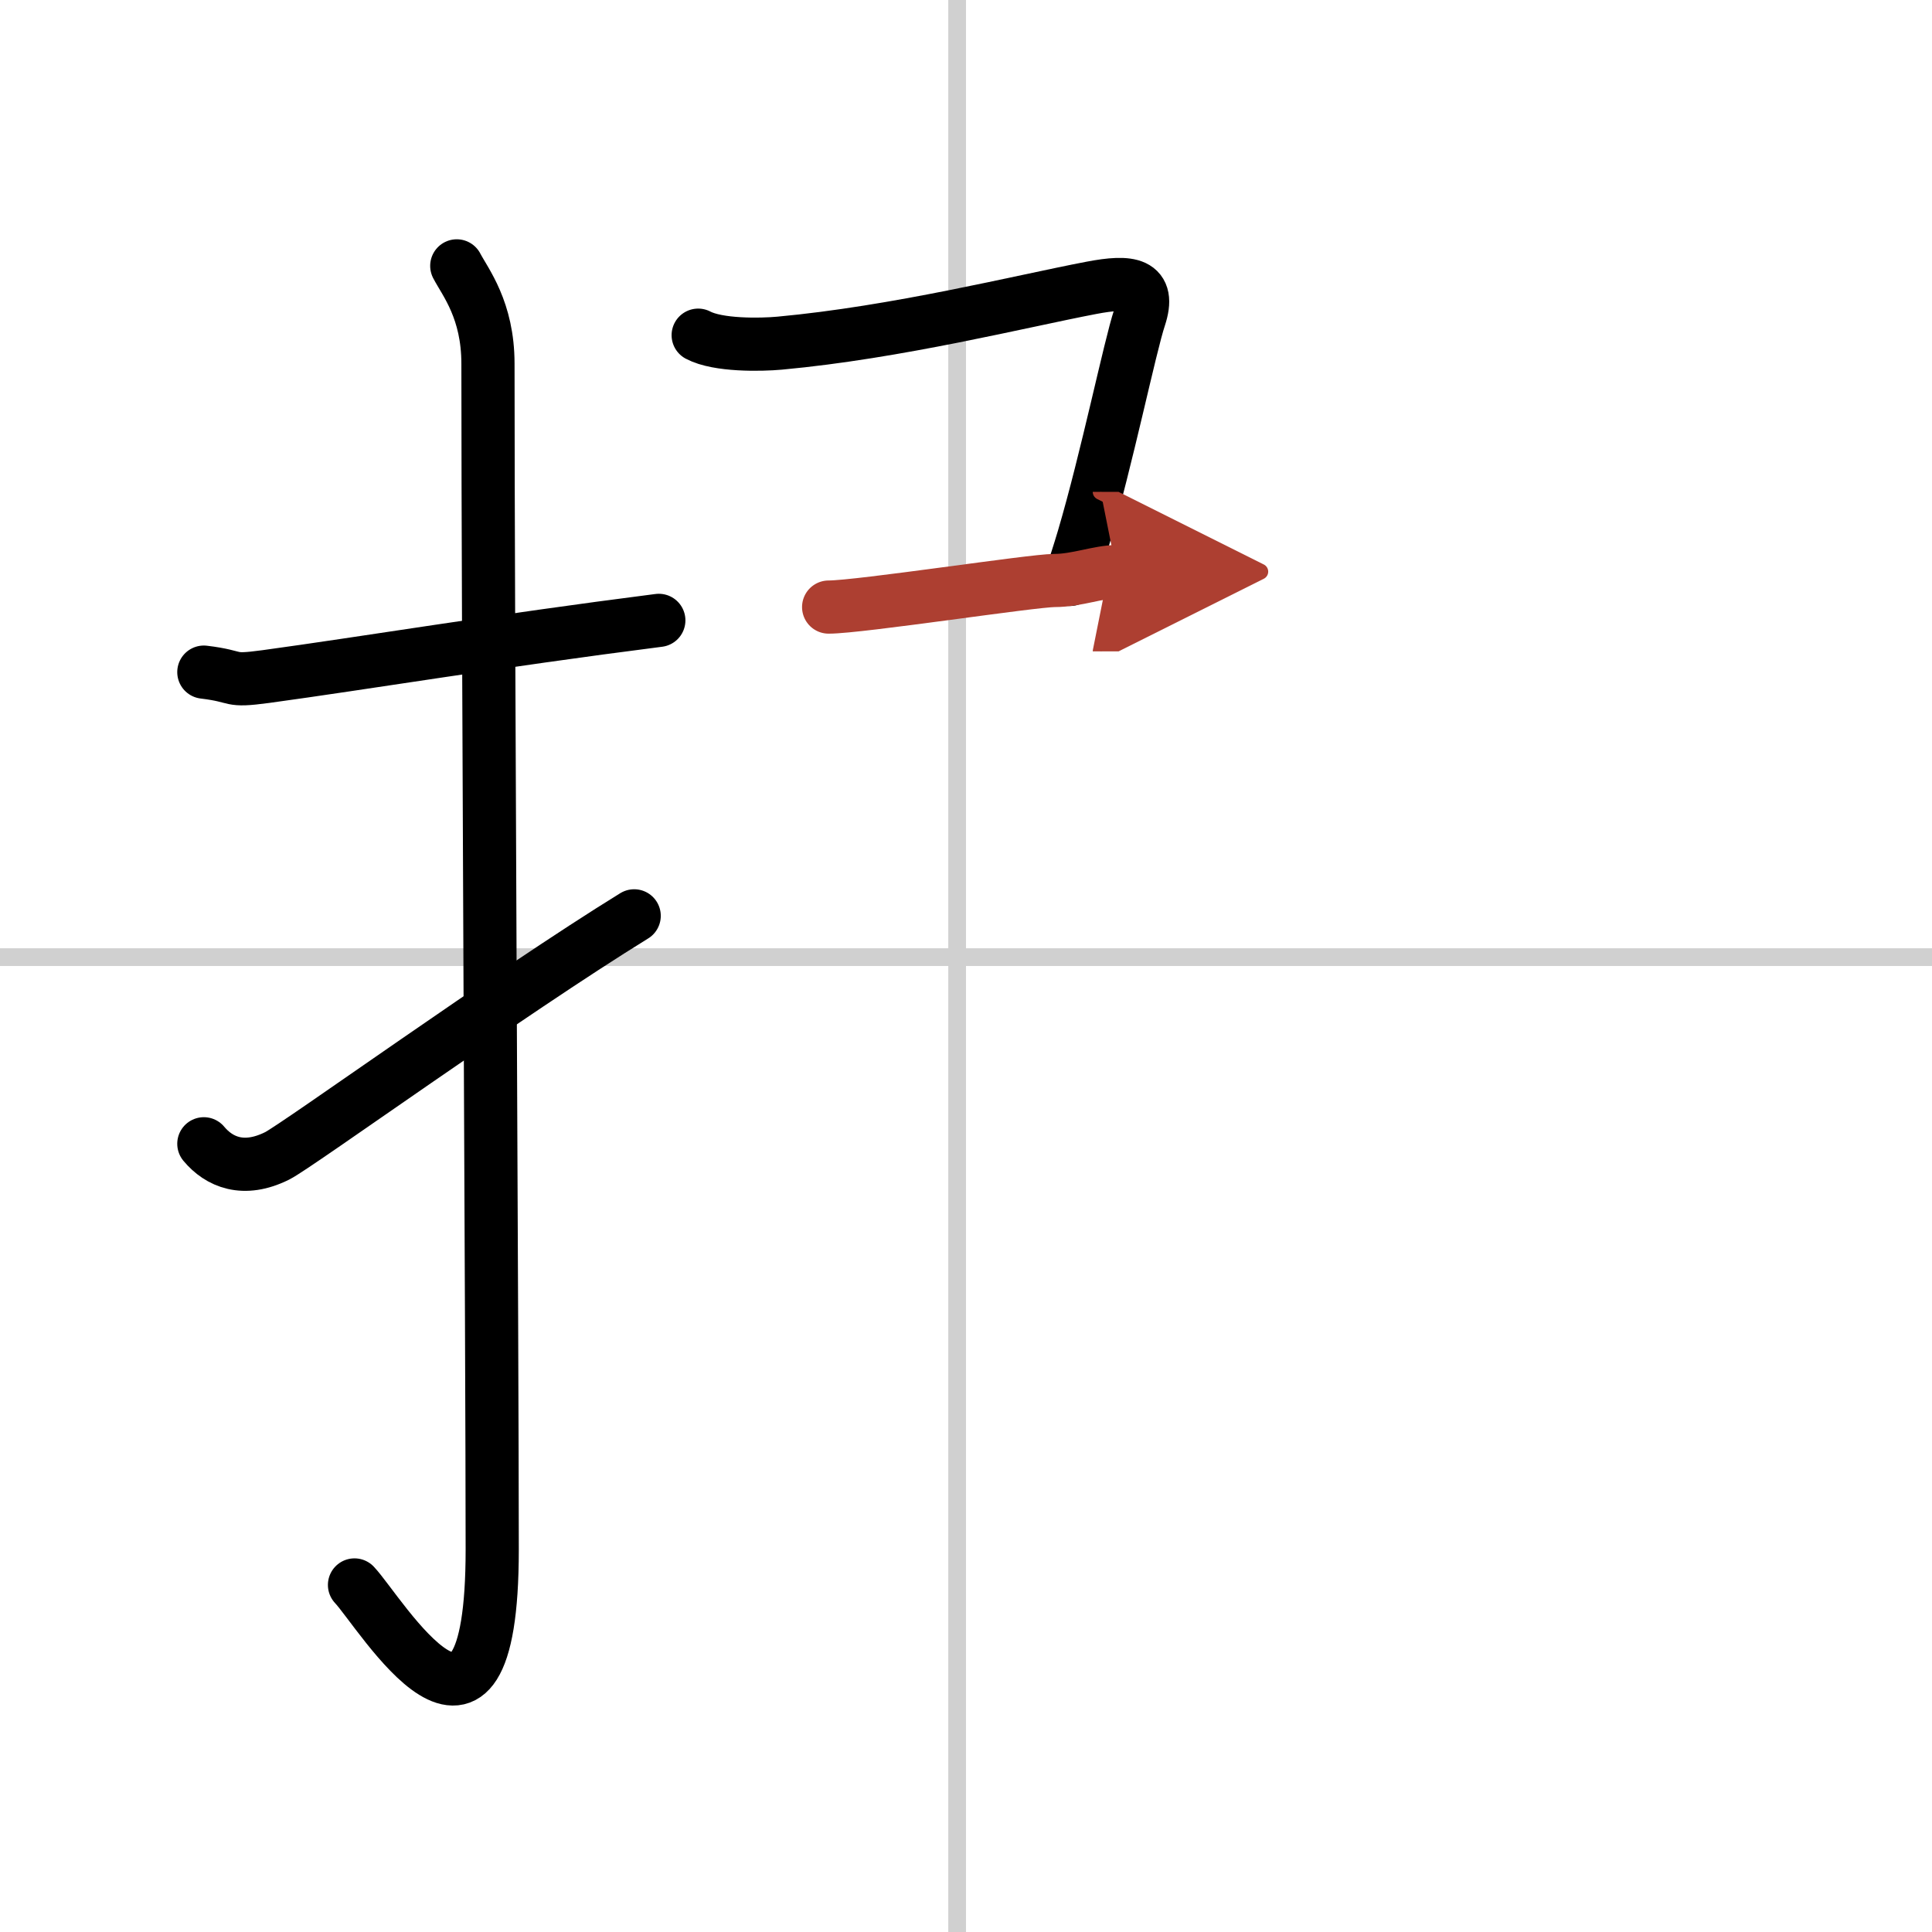 <svg width="400" height="400" viewBox="0 0 109 109" xmlns="http://www.w3.org/2000/svg"><defs><marker id="a" markerWidth="4" orient="auto" refX="1" refY="5" viewBox="0 0 10 10"><polyline points="0 0 10 5 0 10 1 5" fill="#ad3f31" stroke="#ad3f31"/></marker></defs><g fill="none" stroke="#000" stroke-linecap="round" stroke-linejoin="round" stroke-width="3"><rect width="100%" height="100%" fill="#fff" stroke="#fff"/><line x1="54" x2="54" y2="109" stroke="#d0d0d0" stroke-width="1"/><line x2="109" y1="54" y2="54" stroke="#d0d0d0" stroke-width="1"/><path d="m11.5 37.92c2.08 0.25 1.27 0.55 3.5 0.25 5.5-0.75 13-2 22.17-3.17"/><path d="m25.77 15c0.48 0.92 1.76 2.49 1.76 5.52 0 15.23 0.24 55.46 0.24 66.9 0 14.25-6.32 3.53-7.77 2"/><path d="m11.5 64.53c0.86 1.03 2.24 1.63 4.14 0.68 1.12-0.56 13.11-9.21 20.14-13.54"/><path d="m39.39 18.91c1.11 0.59 3.52 0.55 4.6 0.45 6.63-0.61 13.6-2.36 17.58-3.12 2.2-0.42 3.36-0.26 2.72 1.68-0.54 1.62-1.84 7.96-3.16 12.43-0.26 0.87-0.51 1.66-0.76 2.34"/><path d="m46.75 34.25c1.75 0 11.5-1.5 12.75-1.5s2.5-0.5 3.5-0.5" marker-end="url(#a)" stroke="#ad3f31"/></g></svg>
